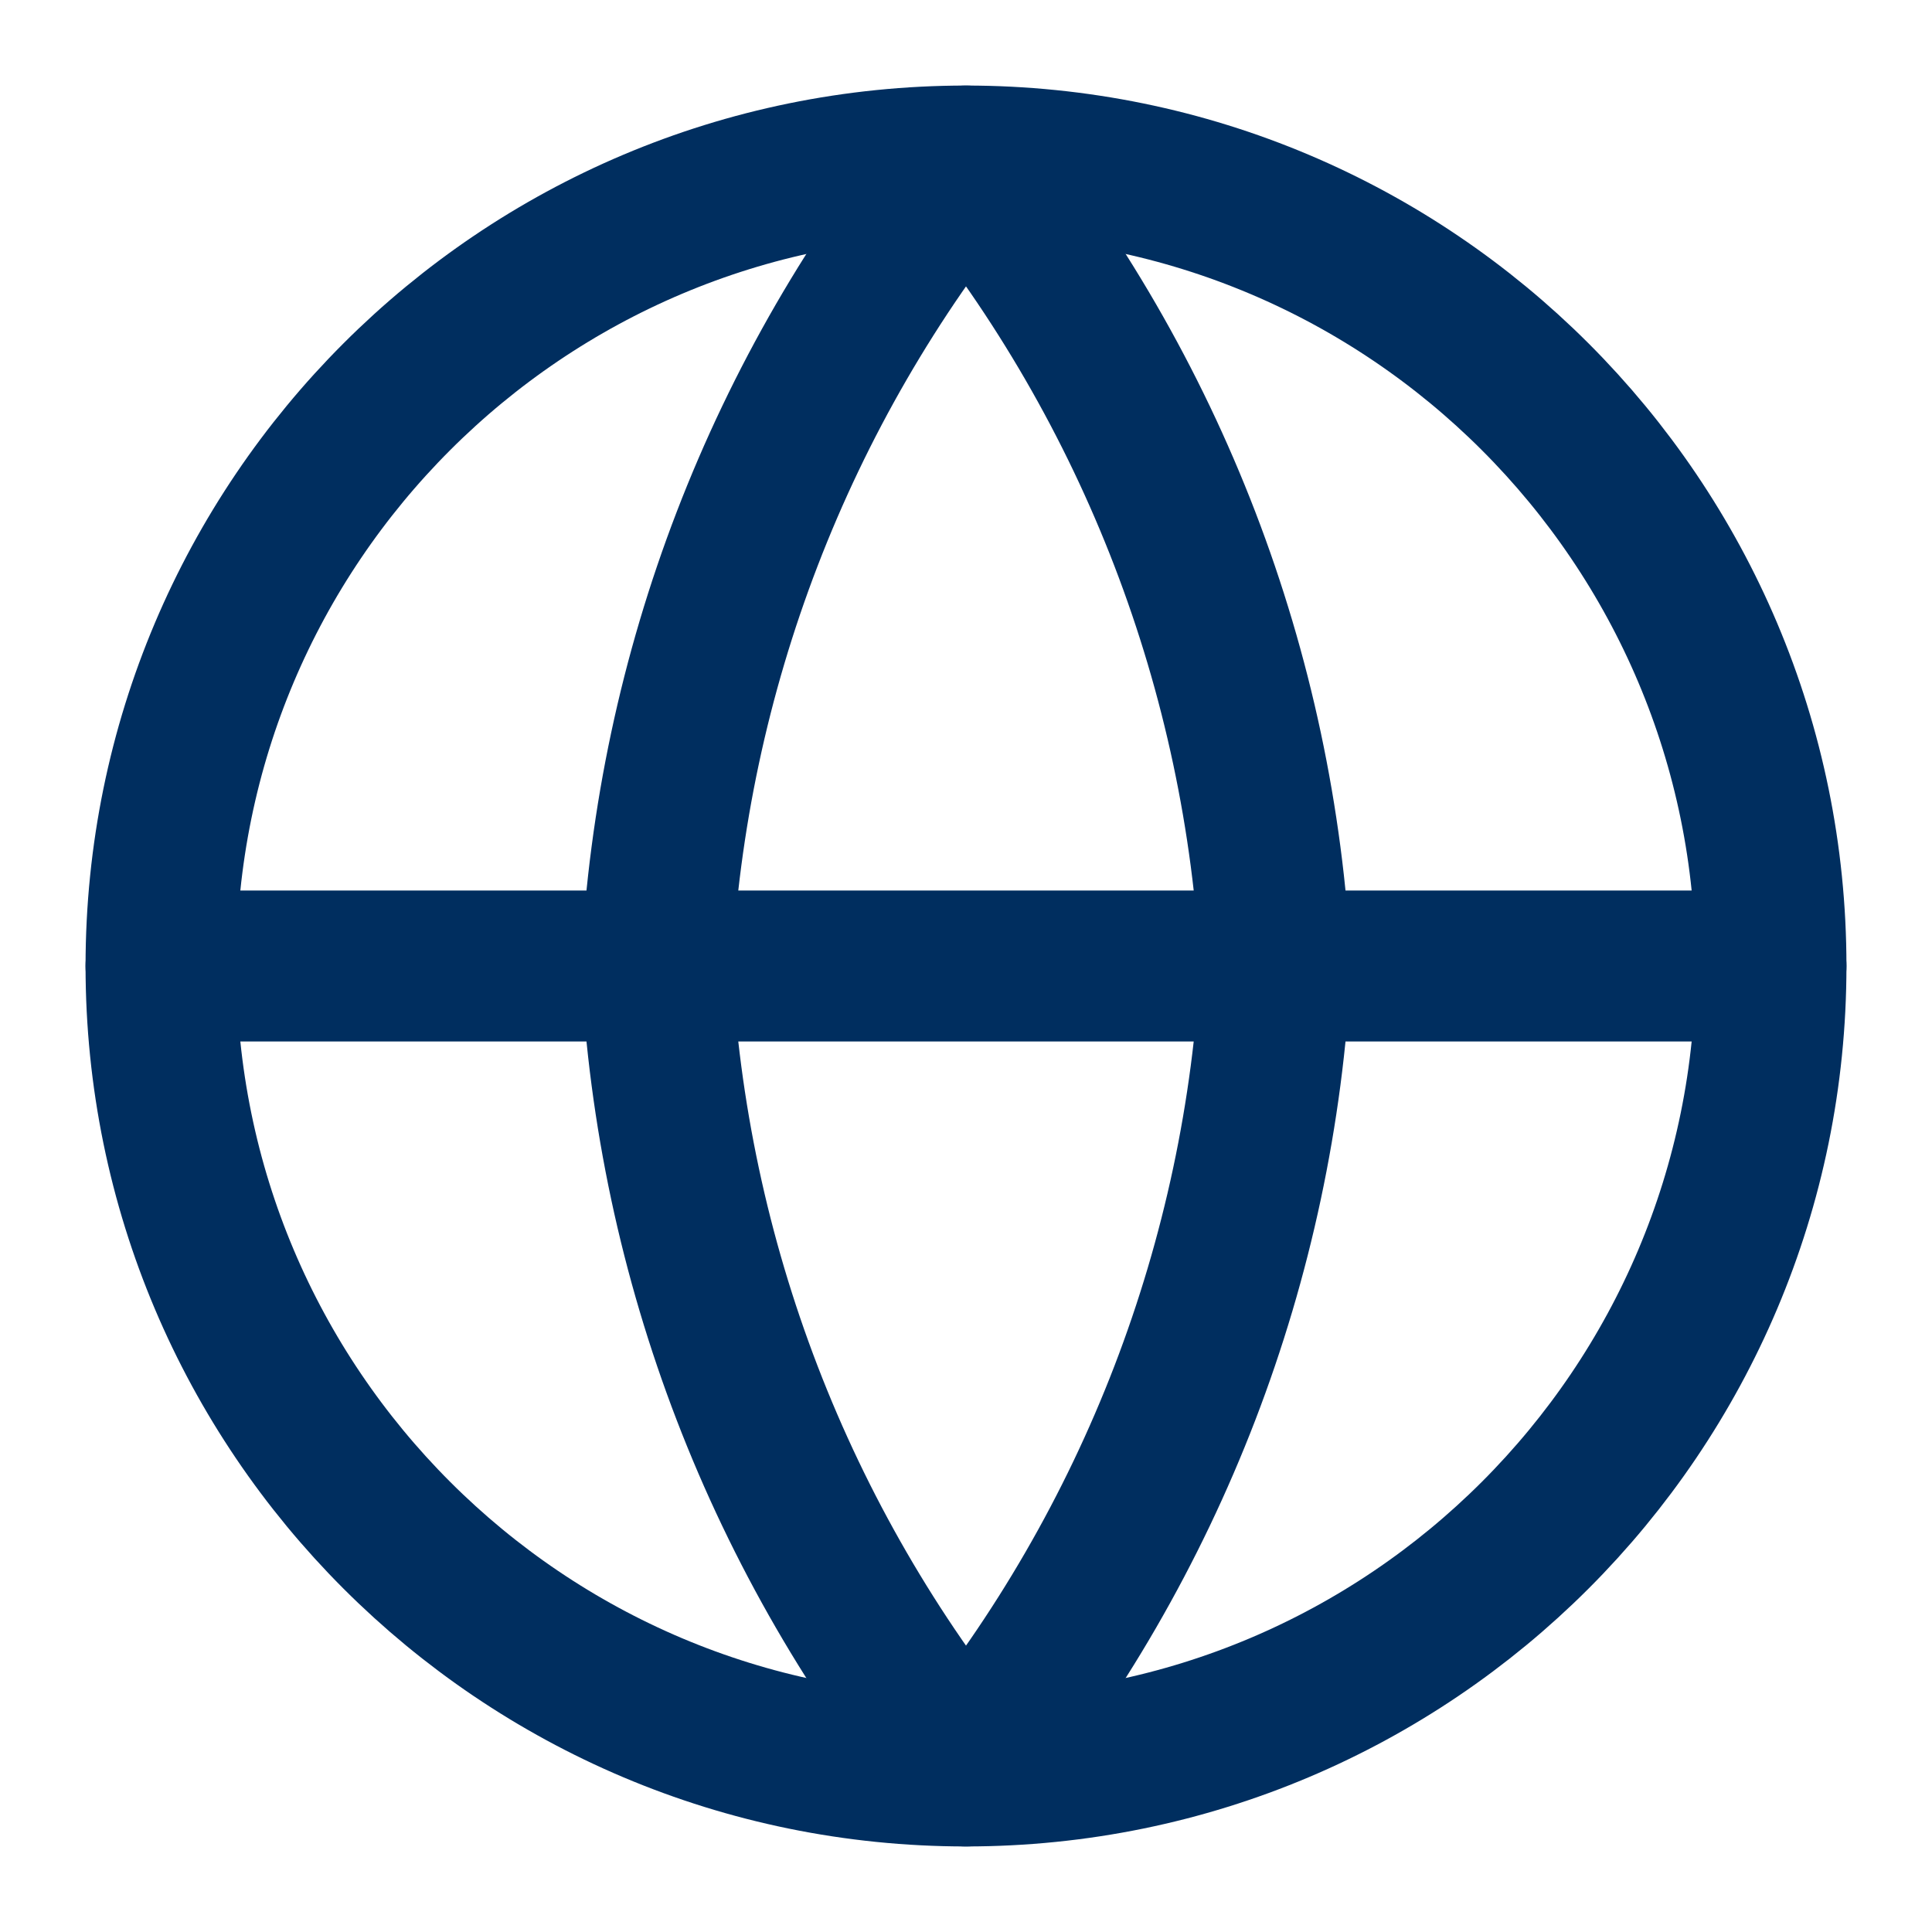 <svg width="32" height="32" viewBox="0 0 32 32" fill="none" xmlns="http://www.w3.org/2000/svg">
<path d="M16 29.333C23.364 29.333 29.333 23.364 29.333 16C29.333 8.636 23.364 2.667 16 2.667C8.636 2.667 2.667 8.636 2.667 16C2.667 23.364 8.636 29.333 16 29.333Z" stroke="#002E5F" stroke-width="2.5" stroke-linecap="round" stroke-linejoin="round"/>
<path d="M2.667 16H29.333M21.128 16C20.876 20.876 19.08 25.545 16 29.333C12.92 25.545 11.124 20.876 10.872 16C11.124 11.124 12.92 6.455 16 2.667C19.08 6.455 20.876 11.124 21.128 16Z" stroke="#002E5F" stroke-width="2.5" stroke-linecap="round" stroke-linejoin="round"/>
</svg>
